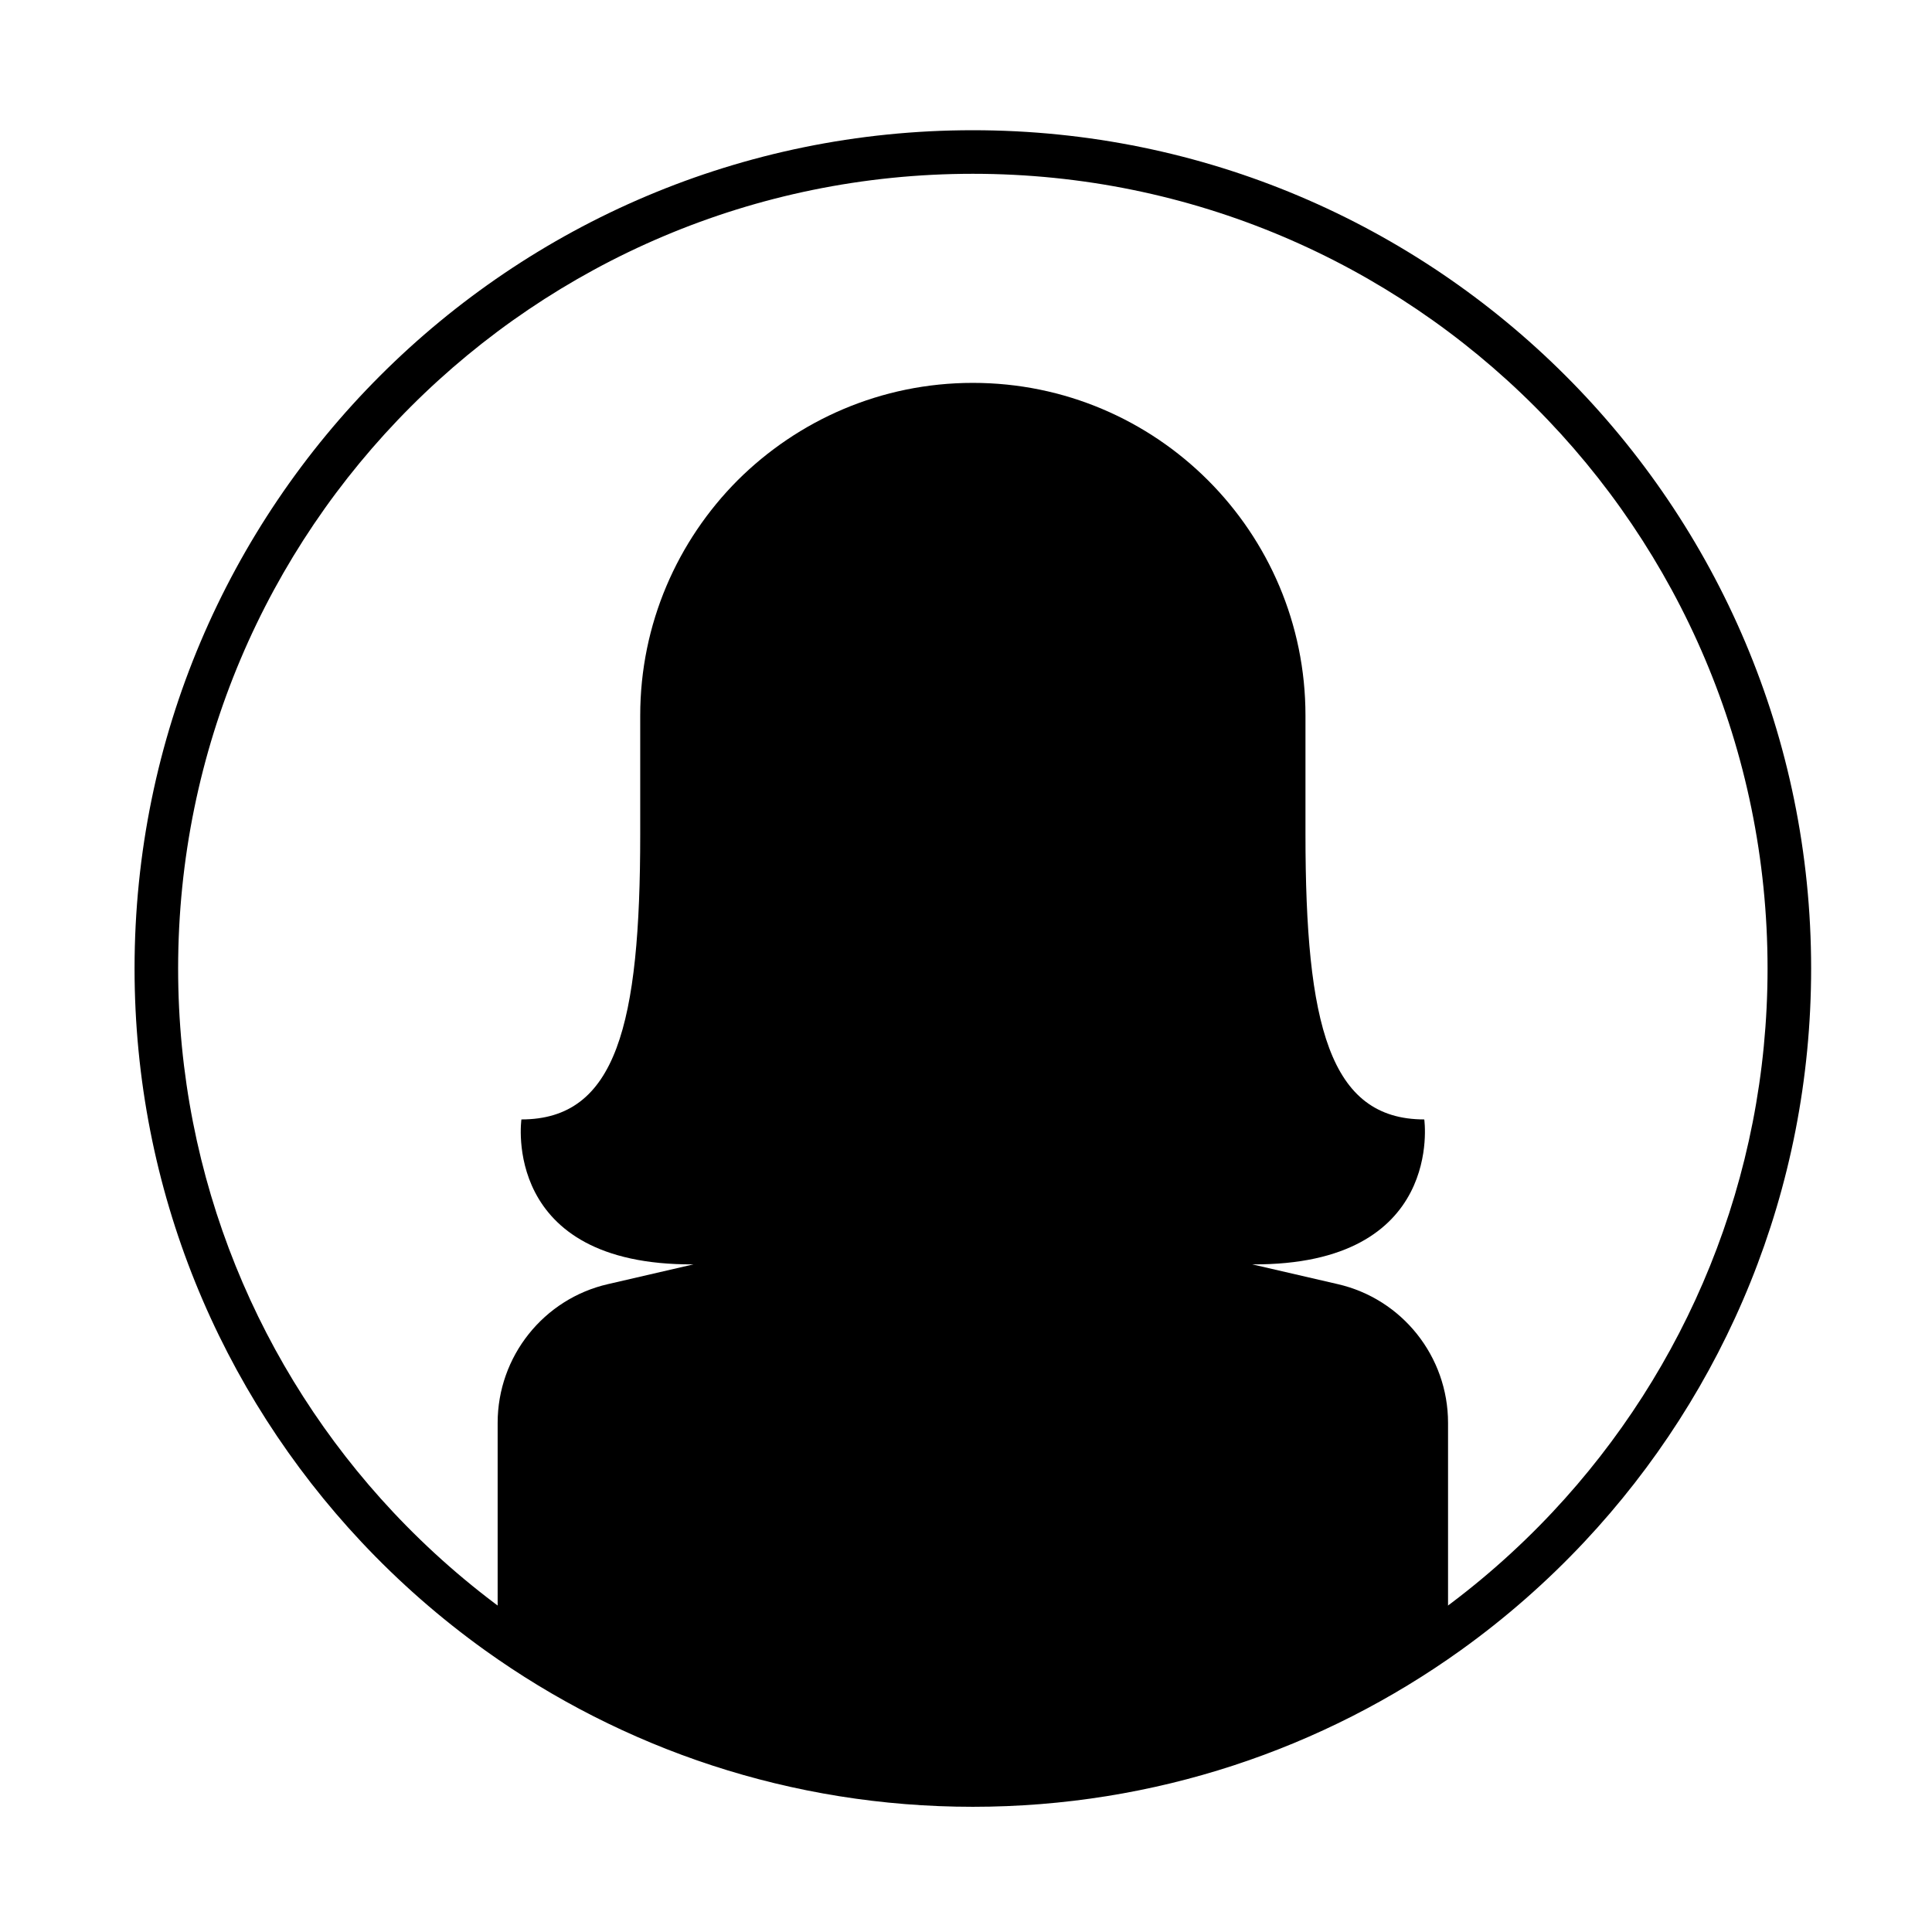 <?xml version="1.0" encoding="UTF-8" standalone="no"?>
<svg xmlns="http://www.w3.org/2000/svg" xmlns:xlink="http://www.w3.org/1999/xlink" xmlns:serif="http://www.serif.com/" width="100%" height="100%" viewBox="0 0 200 200" version="1.1" xml:space="preserve" style="fill-rule:evenodd;clip-rule:evenodd;stroke-linejoin:round;stroke-miterlimit:2;">
    <g transform="matrix(0.186,0,0,0.186,-198.851,-9.76)">
        <path d="M2077.09,591.5C2077.09,714.943 2029.15,827.183 1950.86,910.63C1929.97,932.896 1906.94,953.103 1882.08,970.928C1805.58,1025.76 1711.83,1058.06 1610.53,1058.06C1509.24,1058.06 1415.49,1025.77 1338.99,970.934C1314.13,953.103 1291.09,932.895 1270.2,910.63C1191.91,827.183 1143.98,714.943 1143.98,591.5C1143.98,333.83 1352.86,124.948 1610.53,124.948C1868.2,124.948 2077.09,333.83 2077.09,591.5ZM2052.84,591.5C2052.84,347.224 1854.8,149.198 1610.53,149.198C1366.26,149.198 1168.23,347.224 1168.23,591.5C1168.23,708.525 1213.67,814.929 1287.88,894.038C1307.69,915.153 1329.55,934.316 1353.13,951.226C1425.63,1003.21 1514.52,1033.81 1610.53,1033.81C1706.55,1033.81 1795.44,1003.2 1867.94,951.218C1891.52,934.315 1913.37,915.152 1933.18,894.038C2007.39,814.929 2052.84,708.525 2052.84,591.5Z"></path>
    </g>
    <g transform="matrix(0.186,0,0,0.186,-198.851,-9.76)">
        <path d="M1875.01,844.366L1875.01,961.073C1800.51,1014.48 1709.19,1045.93 1610.53,1045.93C1511.88,1045.93 1420.56,1014.49 1346.06,961.08L1346.06,844.366C1346.06,807.472 1371.58,775.34 1407.55,767.142L1455.02,756.167C1347.65,756.826 1359.29,675.499 1359.29,675.499C1412.18,675.499 1425.41,622.609 1425.41,516.821L1425.41,450.705C1425.41,399.659 1446.17,353.374 1479.62,319.79C1513.21,286.332 1559.49,265.568 1610.54,265.568C1712.76,265.568 1795.66,348.487 1795.66,450.705L1795.66,516.821C1795.66,622.609 1808.89,675.499 1861.78,675.499C1861.78,675.499 1873.42,756.826 1766.05,756.167L1813.52,767.142C1849.49,775.34 1875.01,807.472 1875.01,844.366Z" style="fill-rule:nonzero;"></path>
    </g>
</svg>
